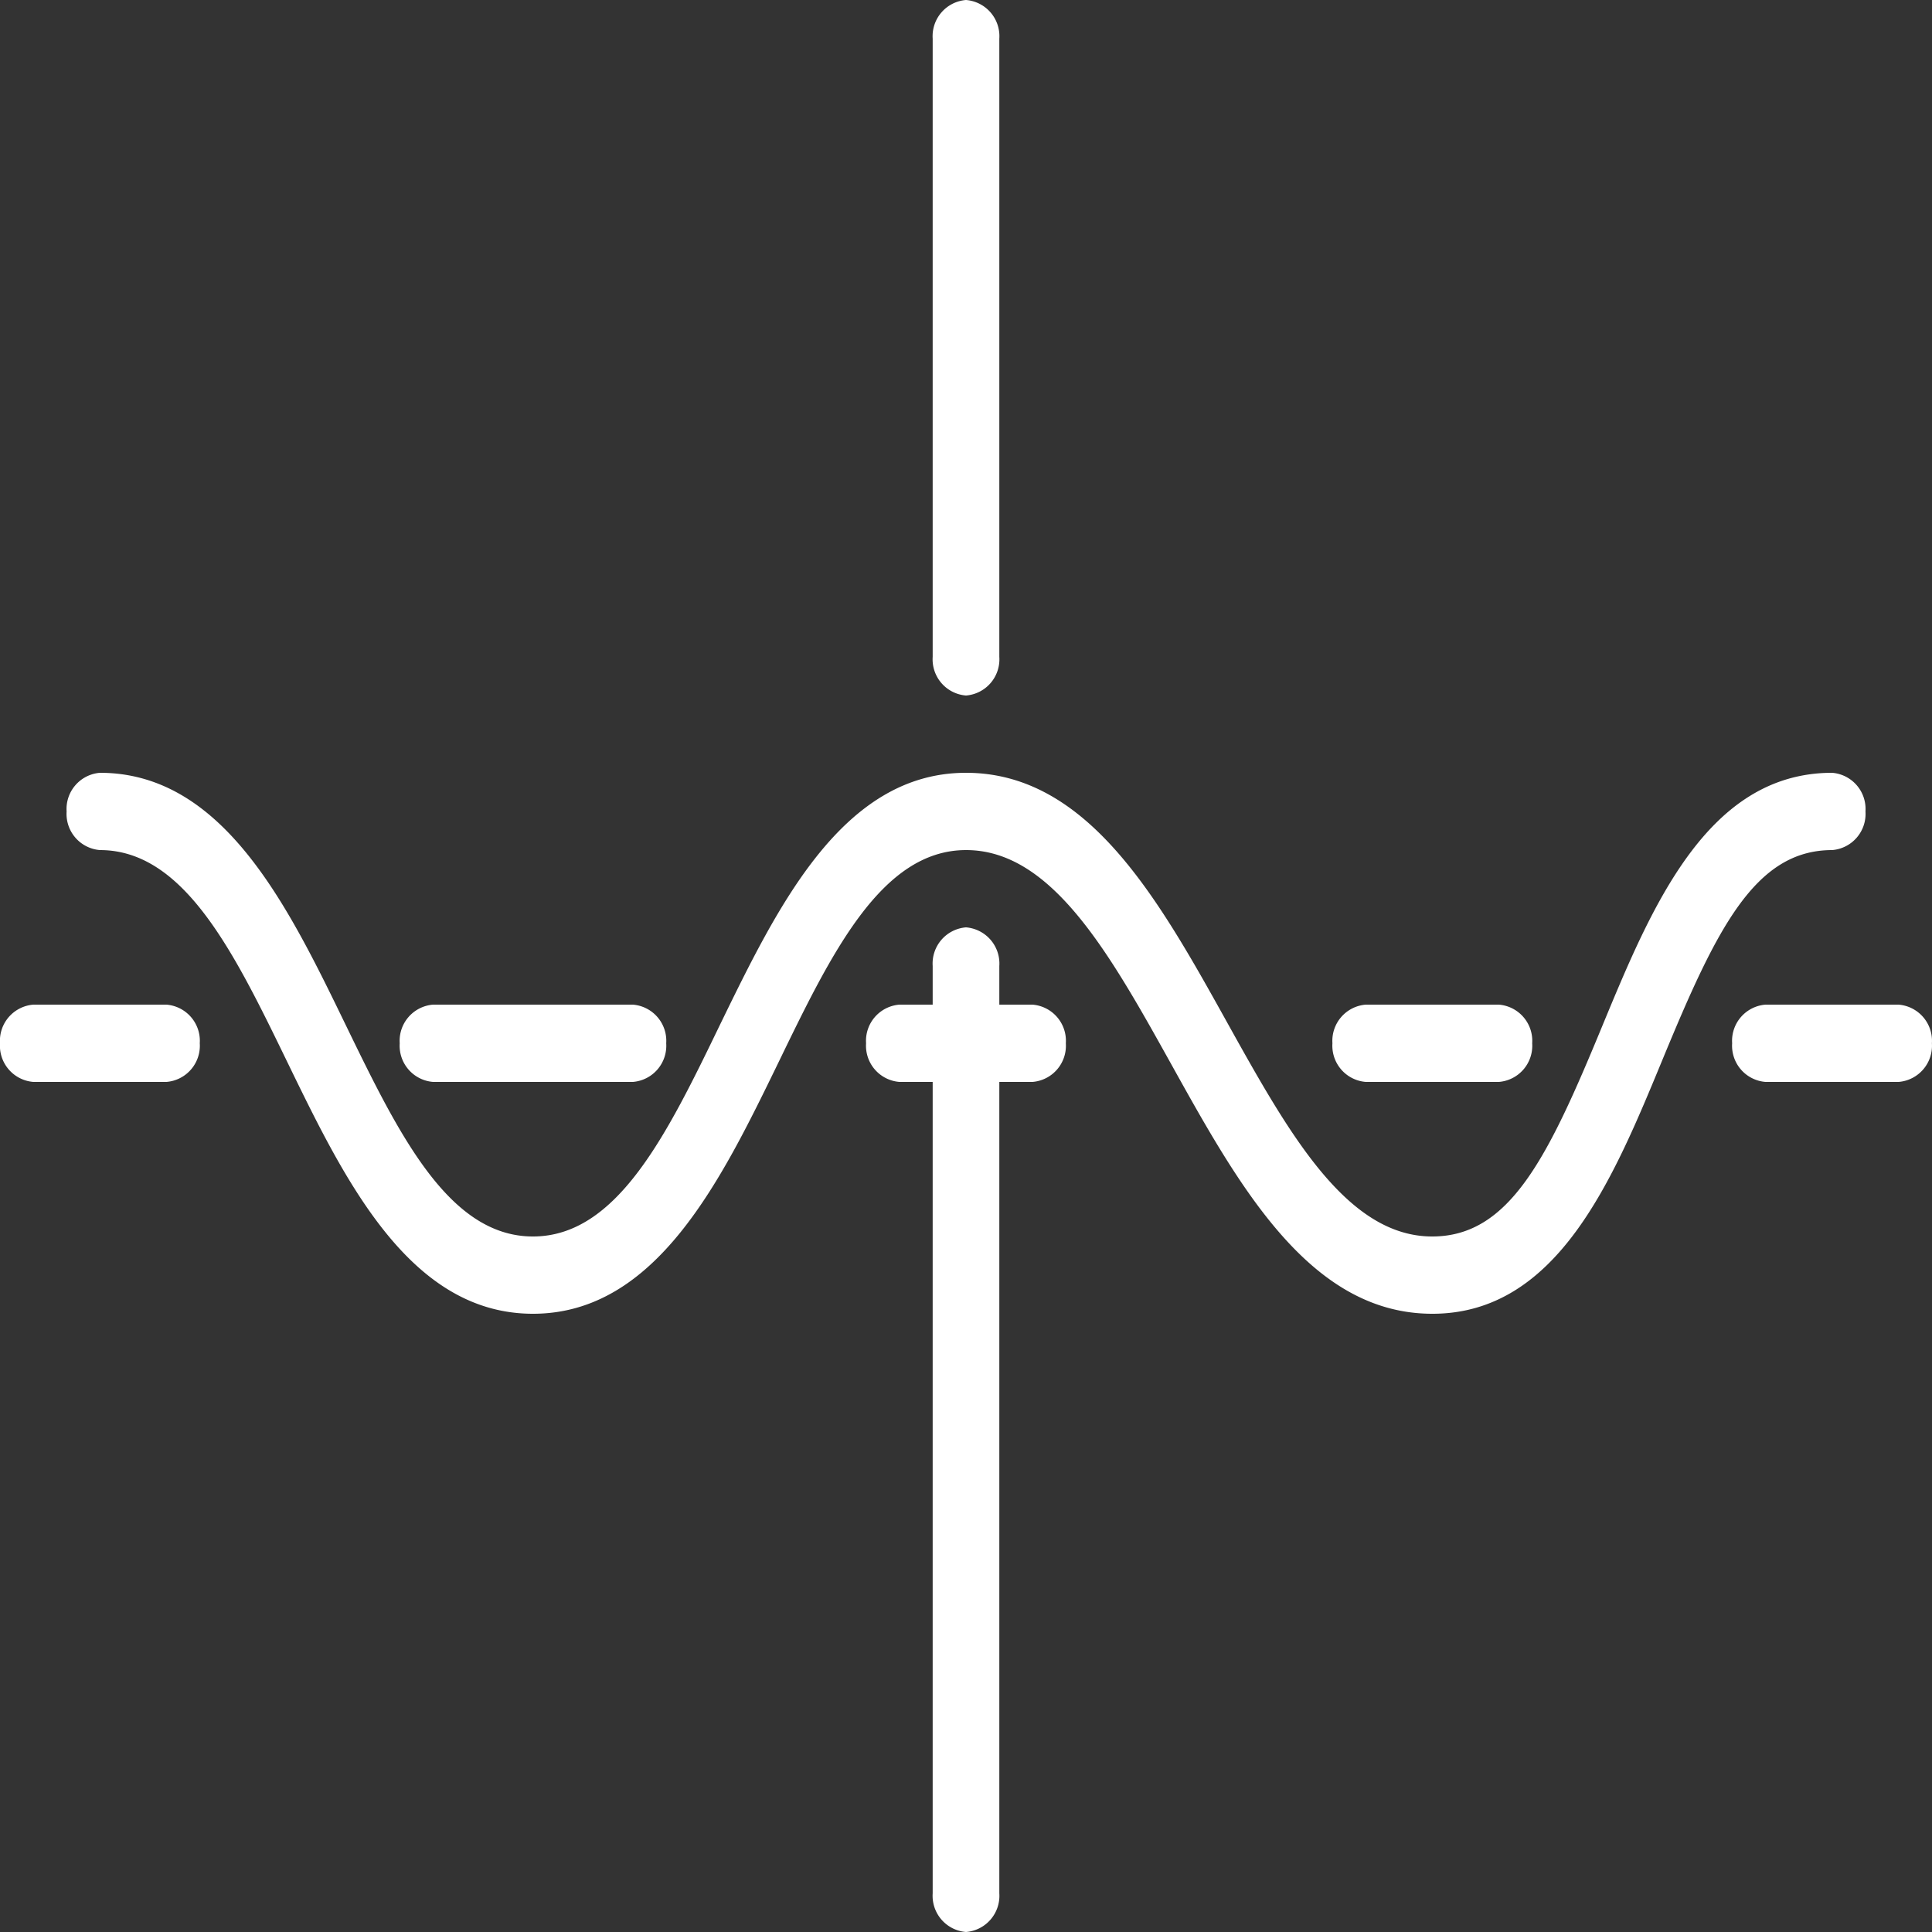 <svg xmlns="http://www.w3.org/2000/svg" xmlns:xlink="http://www.w3.org/1999/xlink" id="Group_1724" data-name="Group 1724" width="65" height="65" viewBox="0 0 65 65"><rect x="0" y="0" width="65" height="65" fill="#333333" stroke="none"/><defs><clipPath id="clip-path"><rect id="Rectangle_1584" data-name="Rectangle 1584" width="65" height="65" fill="#fff"></rect></clipPath></defs><g id="Group_1723" data-name="Group 1723" clip-path="url(#clip-path)"><path id="Path_487" data-name="Path 487" d="M5.6,15.6H1.121A1.221,1.221,0,0,1,0,14.3,1.221,1.221,0,0,1,1.121,13H5.6a1.221,1.221,0,0,1,1.121,1.3A1.221,1.221,0,0,1,5.6,15.6" transform="translate(0 20.8)" fill="#fff"></path><path id="Path_488" data-name="Path 488" d="M31.6,15.6H27.121A1.221,1.221,0,0,1,26,14.3,1.221,1.221,0,0,1,27.121,13H31.6a1.221,1.221,0,0,1,1.121,1.3A1.221,1.221,0,0,1,31.6,15.6" transform="translate(32.276 20.8)" fill="#fff"></path><path id="Path_489" data-name="Path 489" d="M15.121,23.4A1.221,1.221,0,0,1,14,22.1V1.3A1.221,1.221,0,0,1,15.121,0a1.221,1.221,0,0,1,1.121,1.3V22.1a1.221,1.221,0,0,1-1.121,1.3" transform="translate(17.379)" fill="#fff"></path><path id="Path_490" data-name="Path 490" d="M15.121,45.8A1.221,1.221,0,0,1,14,44.5V13.3A1.221,1.221,0,0,1,15.121,12a1.221,1.221,0,0,1,1.121,1.3V44.5a1.221,1.221,0,0,1-1.121,1.3" transform="translate(17.379 19.2)" fill="#fff"></path><path id="Path_491" data-name="Path 491" d="M18.6,15.6H14.121A1.221,1.221,0,0,1,13,14.3,1.221,1.221,0,0,1,14.121,13H18.6a1.221,1.221,0,0,1,1.121,1.3A1.221,1.221,0,0,1,18.6,15.6" transform="translate(16.138 20.8)" fill="#fff"></path><path id="Path_492" data-name="Path 492" d="M46.948,28.2c-4.115,0-6.491-4.269-8.786-8.4-2.062-3.705-4.01-7.2-6.9-7.2-2.849,0-4.53,3.468-6.309,7.137C23.026,23.7,20.845,28.2,16.69,28.2s-6.336-4.5-8.262-8.463C6.646,16.068,4.965,12.6,2.121,12.6A1.221,1.221,0,0,1,1,11.3,1.221,1.221,0,0,1,2.121,10c4.153,0,6.336,4.5,8.259,8.463,1.782,3.669,3.465,7.137,6.309,7.137s4.525-3.466,6.3-7.137C24.92,14.5,27.1,10,31.259,10c4.115,0,6.489,4.269,8.786,8.4,2.062,3.705,4.01,7.2,6.9,7.2,2.609,0,3.9-2.668,5.713-7.062C54.313,14.537,56.185,10,60.4,10a1.221,1.221,0,0,1,1.121,1.3A1.221,1.221,0,0,1,60.4,12.6c-2.609,0-3.9,2.668-5.713,7.062-1.652,4-3.523,8.538-7.735,8.538" transform="translate(1.241 16)" fill="#fff"></path><path id="Path_493" data-name="Path 493" d="M25.6,15.6H21.121A1.221,1.221,0,0,1,20,14.3,1.221,1.221,0,0,1,21.121,13H25.6a1.221,1.221,0,0,1,1.121,1.3A1.221,1.221,0,0,1,25.6,15.6" transform="translate(24.828 20.8)" fill="#fff"></path><path id="Path_494" data-name="Path 494" d="M13.845,15.6H7.121A1.221,1.221,0,0,1,6,14.3,1.221,1.221,0,0,1,7.121,13h6.724a1.221,1.221,0,0,1,1.121,1.3,1.221,1.221,0,0,1-1.121,1.3" transform="translate(7.448 20.8)" fill="#fff"></path></g></svg>
